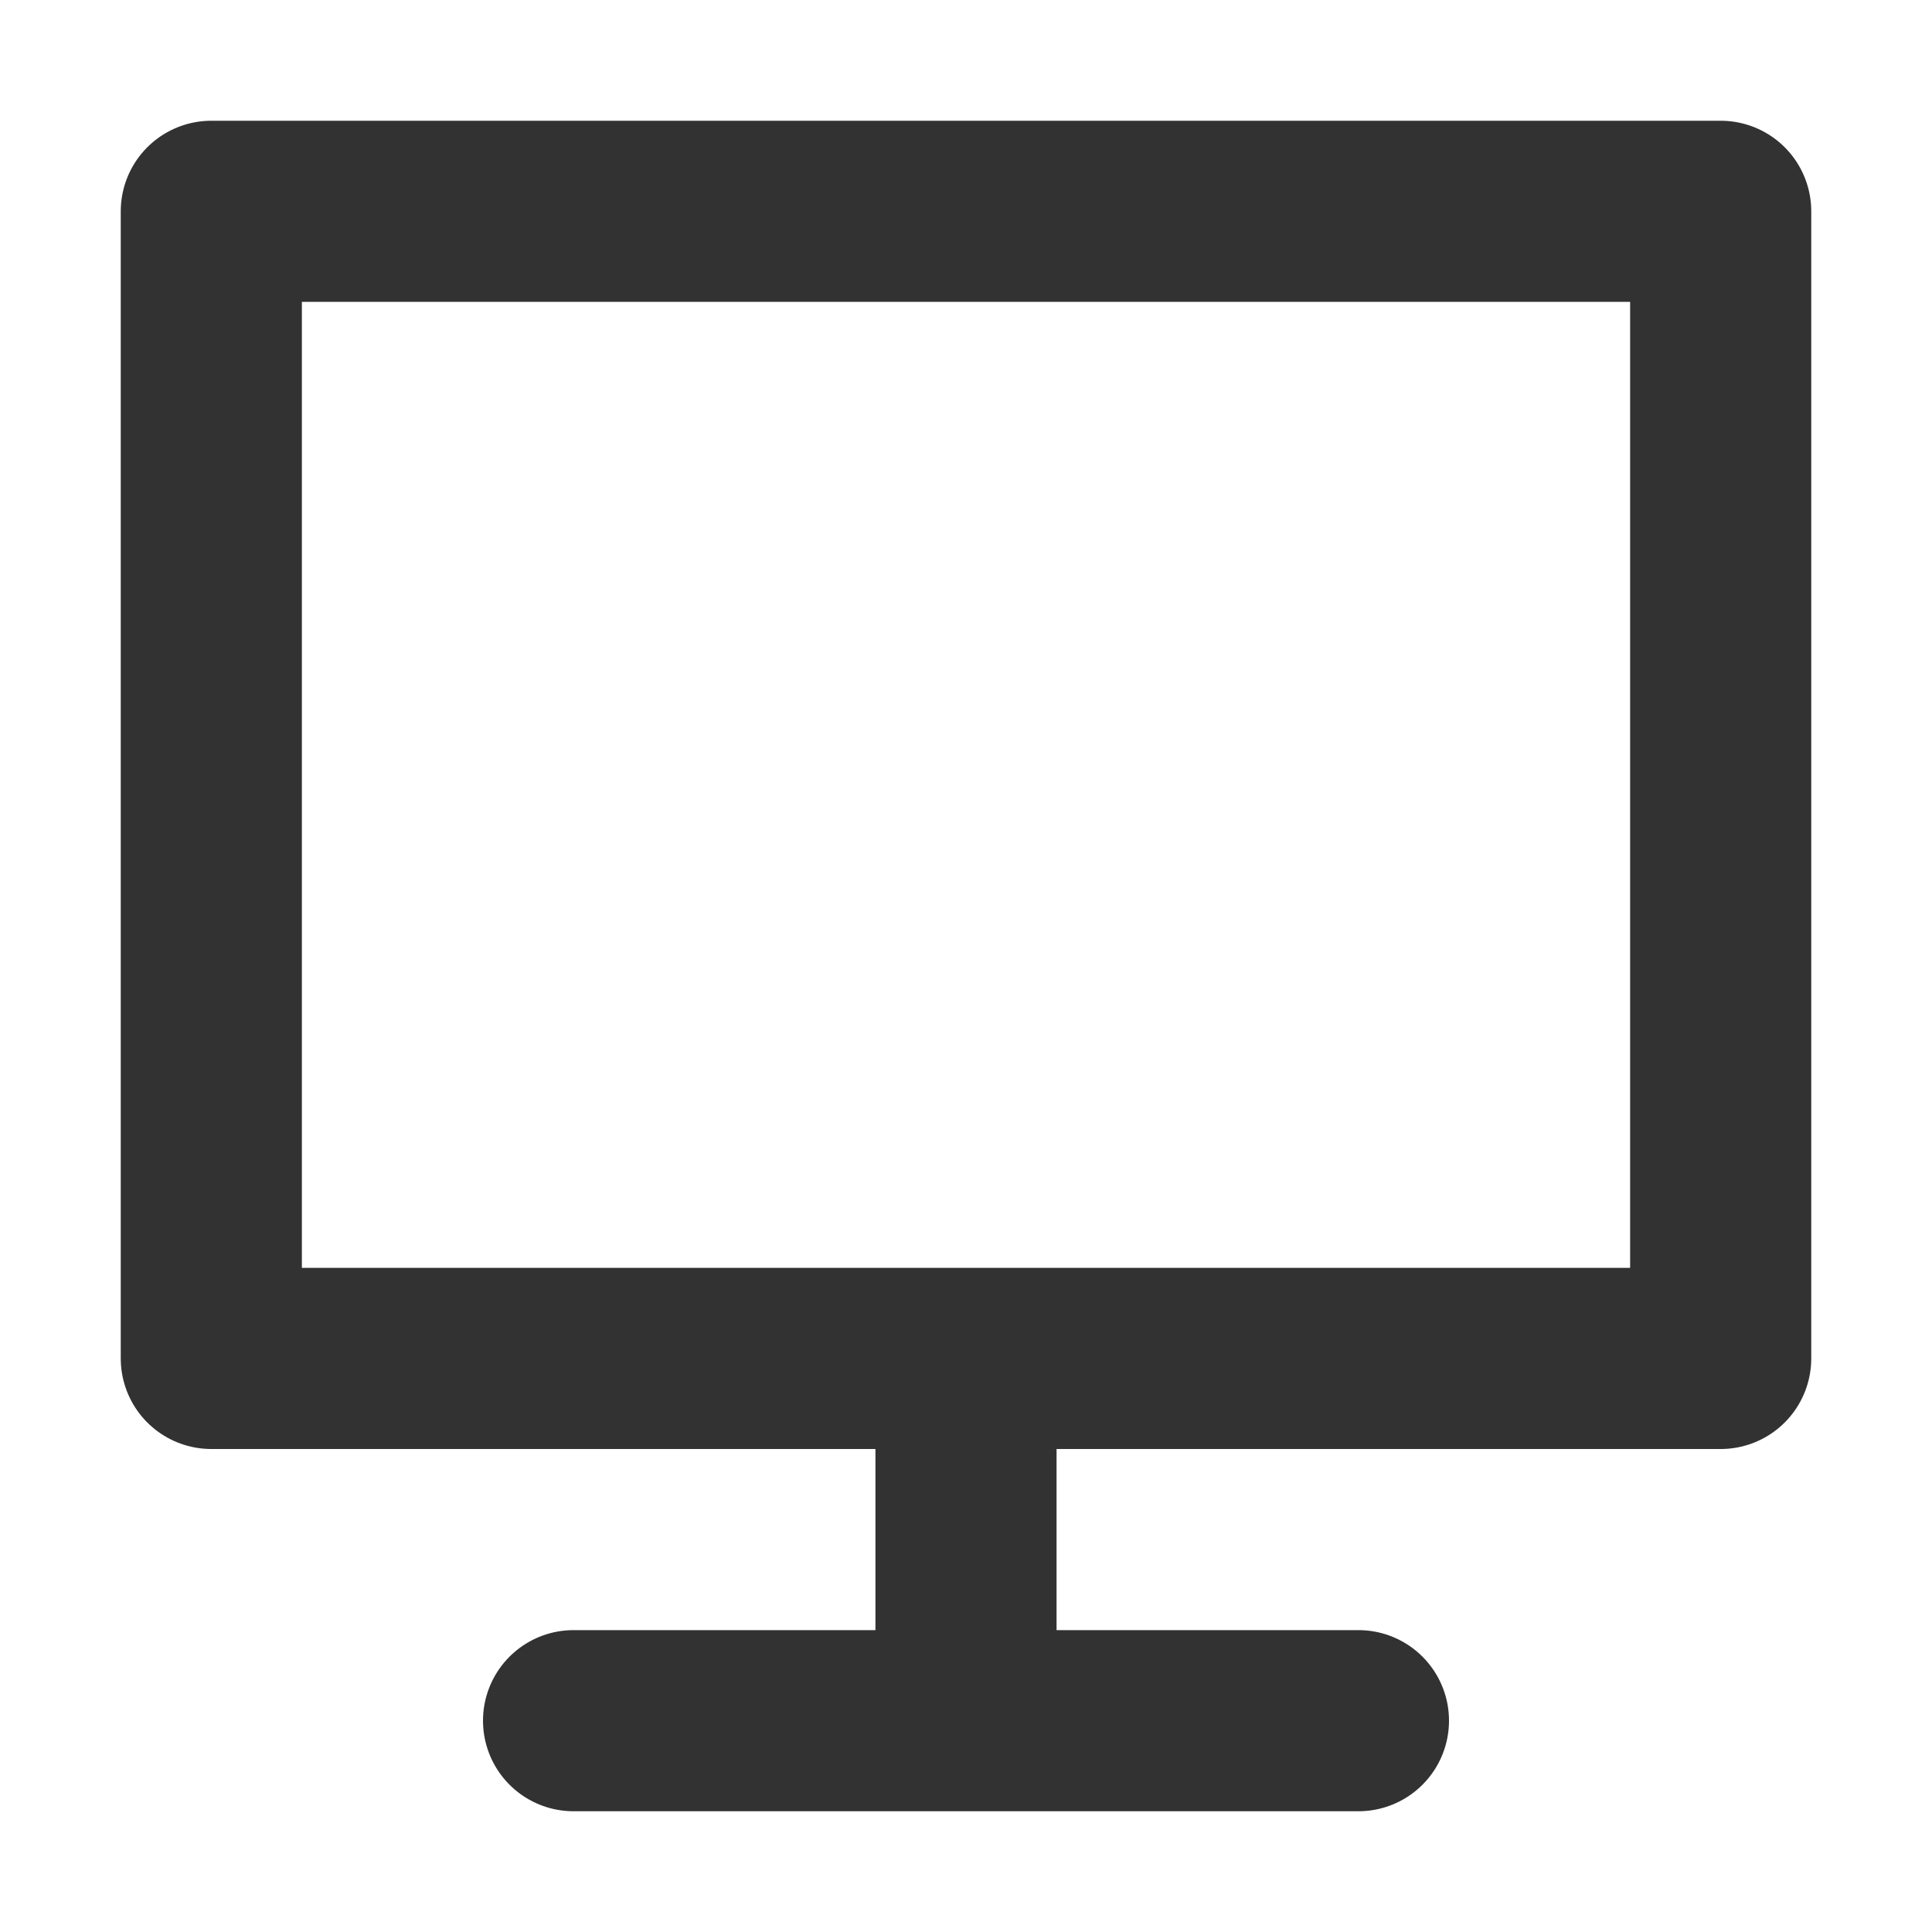 <svg width="16" height="16" viewBox="0 0 16 16" fill="none" xmlns="http://www.w3.org/2000/svg">
<path d="M4.75 14.25H11.25M8 11.75V14.25M1.75 1.75H14.25V11.25H1.75V1.75Z" stroke="#323232" stroke-width="1.5" stroke-linecap="round" stroke-linejoin="round"/>
</svg>
